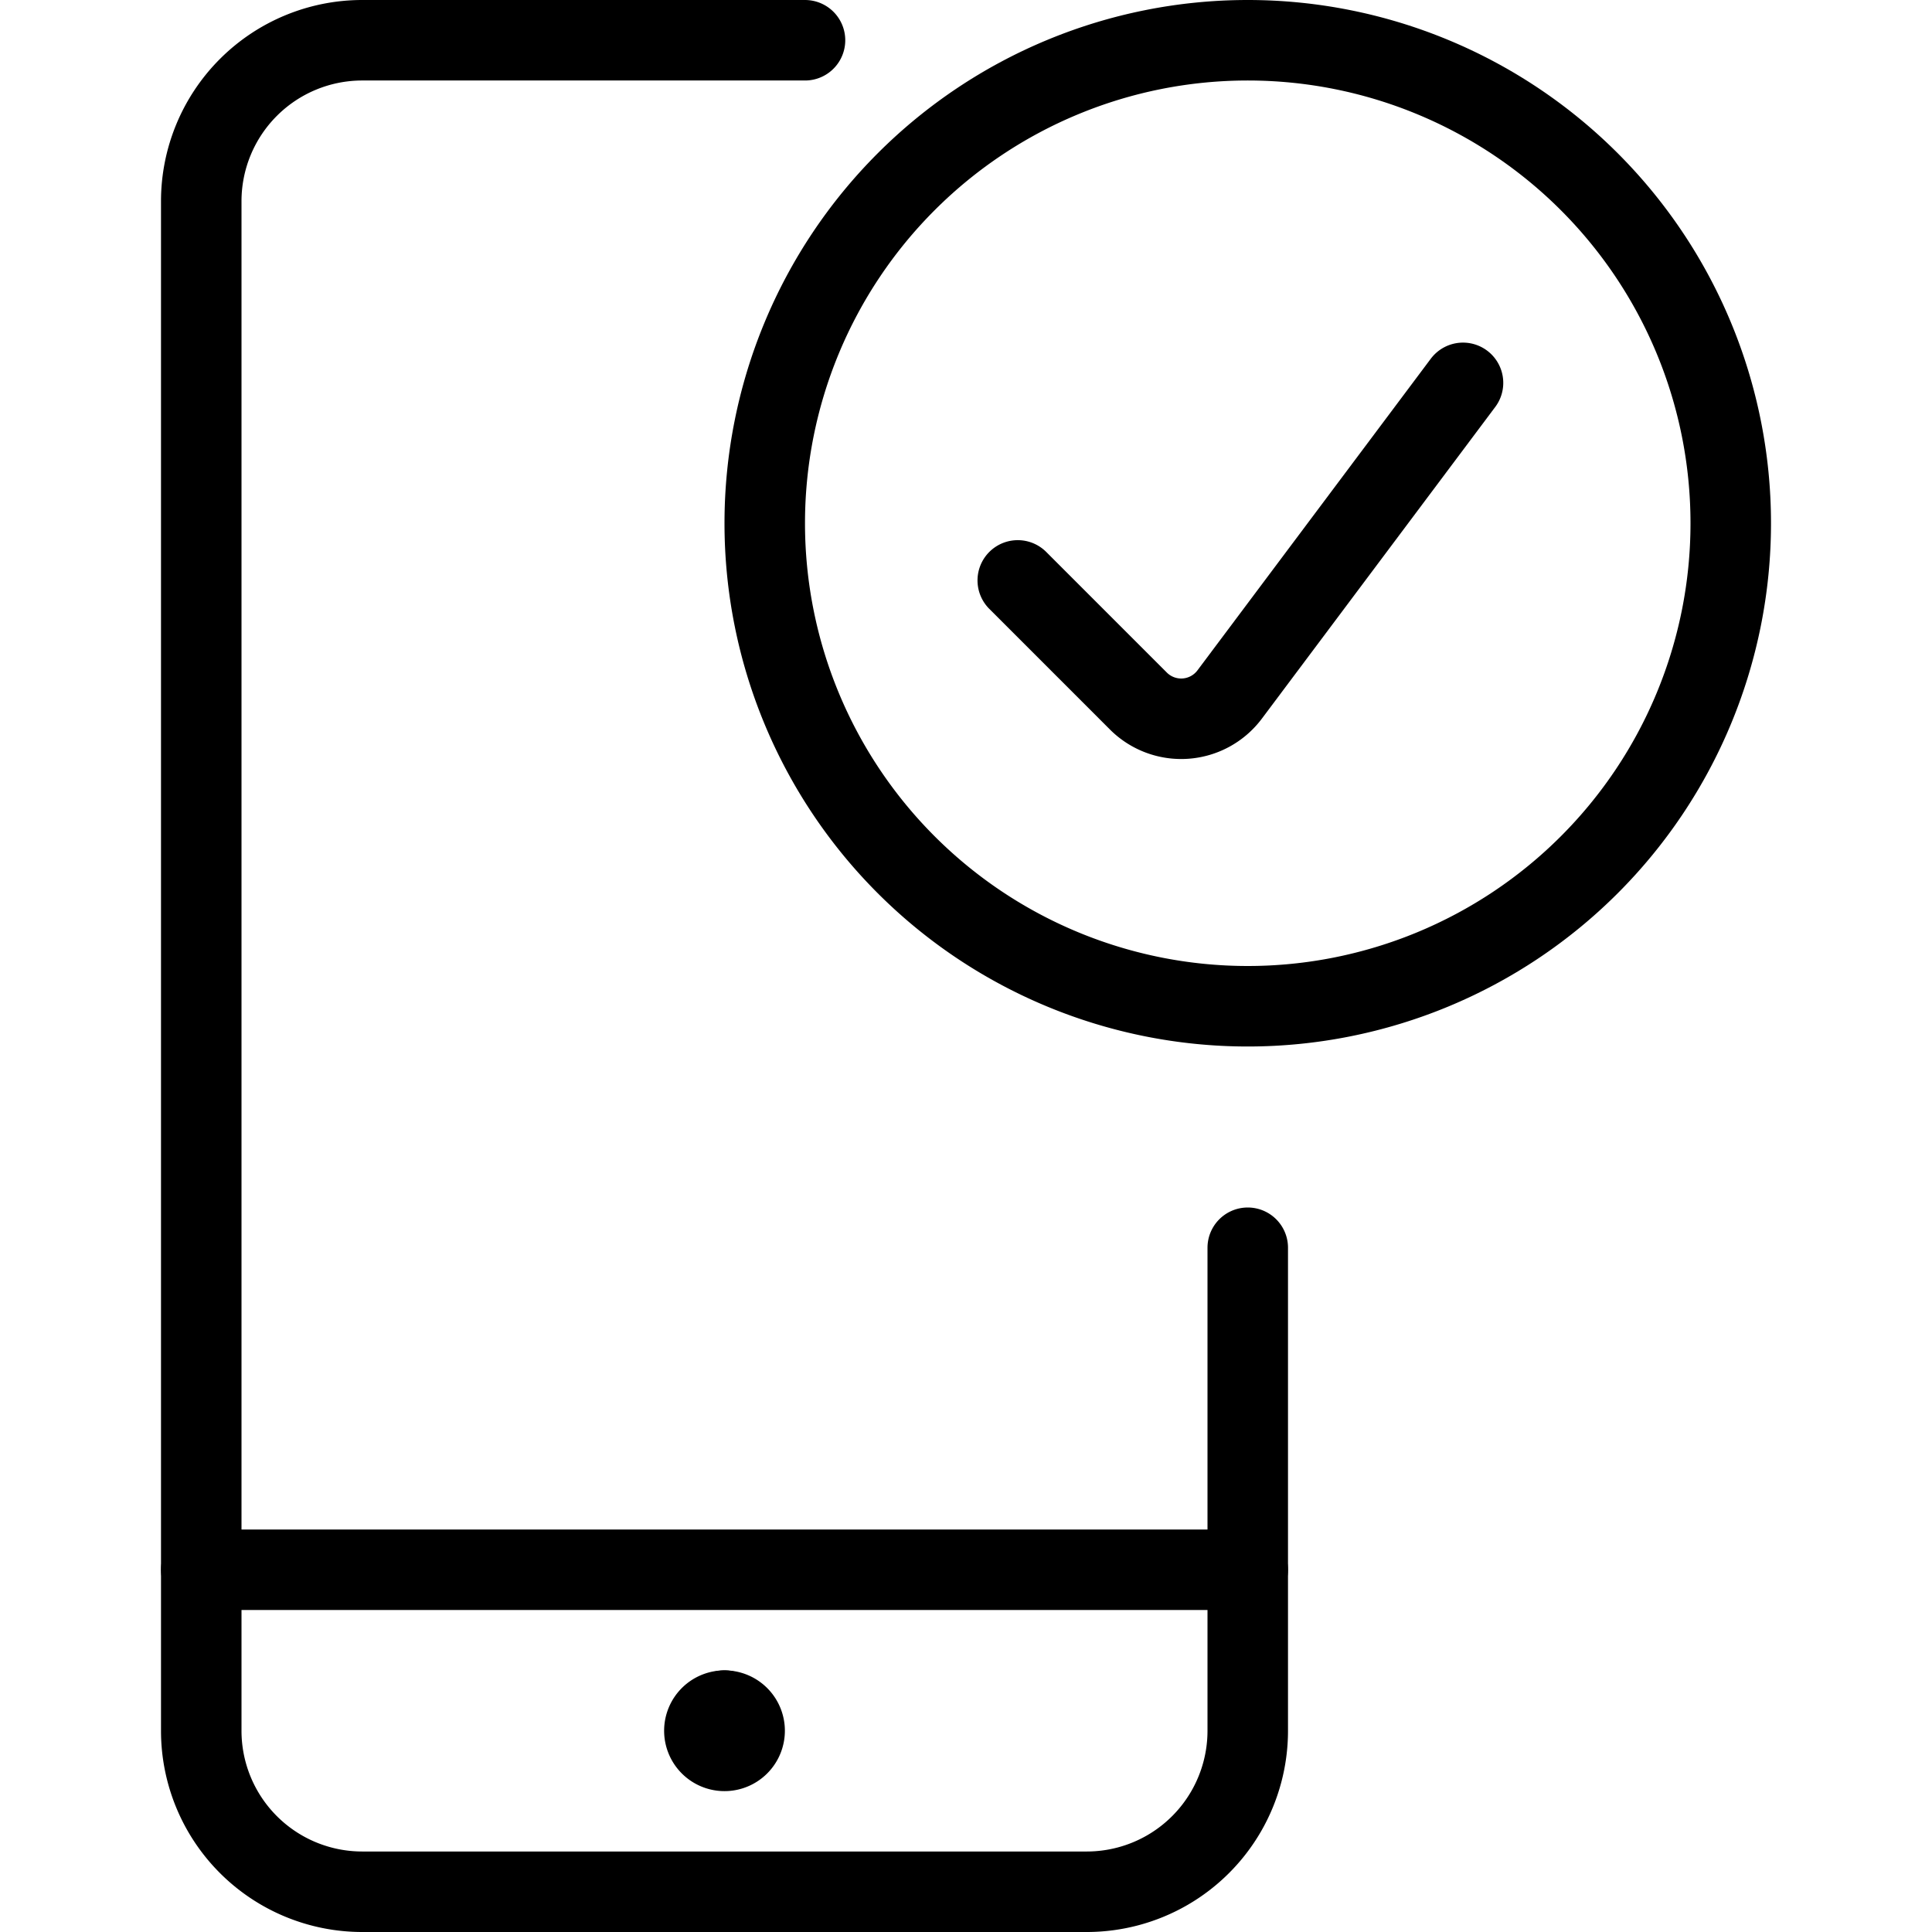 <svg viewBox="0 0 48 48" xmlns="http://www.w3.org/2000/svg"><g transform="matrix(2,0,0,2,0,0)"><path d="M15.5 19.5L2.5 19.5" fill="none" stroke="#000000" stroke-linecap="round" stroke-linejoin="round"></path><path d="M9,21.25a.25.25,0,0,1,.25.25h0a.25.25,0,0,1-.25.25H9a.25.25,0,0,1-.25-.25h0A.25.25,0,0,1,9,21.25" fill="none" stroke="#000000" stroke-linecap="round" stroke-linejoin="round"></path><path d="M9 21.25L9 21.25" fill="none" stroke="#000000" stroke-linecap="round" stroke-linejoin="round"></path><path d="M15.5,15.5v6a2,2,0,0,1-2,2h-9a2,2,0,0,1-2-2V2.5a2,2,0,0,1,2-2H10" fill="none" stroke="#000000" stroke-linecap="round" stroke-linejoin="round"></path><path d="M9.500 6.500 A6.000 6.000 0 1 0 21.500 6.500 A6.000 6.000 0 1 0 9.500 6.500 Z" fill="none" stroke="#000000" stroke-linecap="round" stroke-linejoin="round"></path><path d="M18.174,4.756l-2.9,3.873a.752.752,0,0,1-1.131.081l-1.5-1.5" fill="none" stroke="#000000" stroke-linecap="round" stroke-linejoin="round"></path></g></svg>